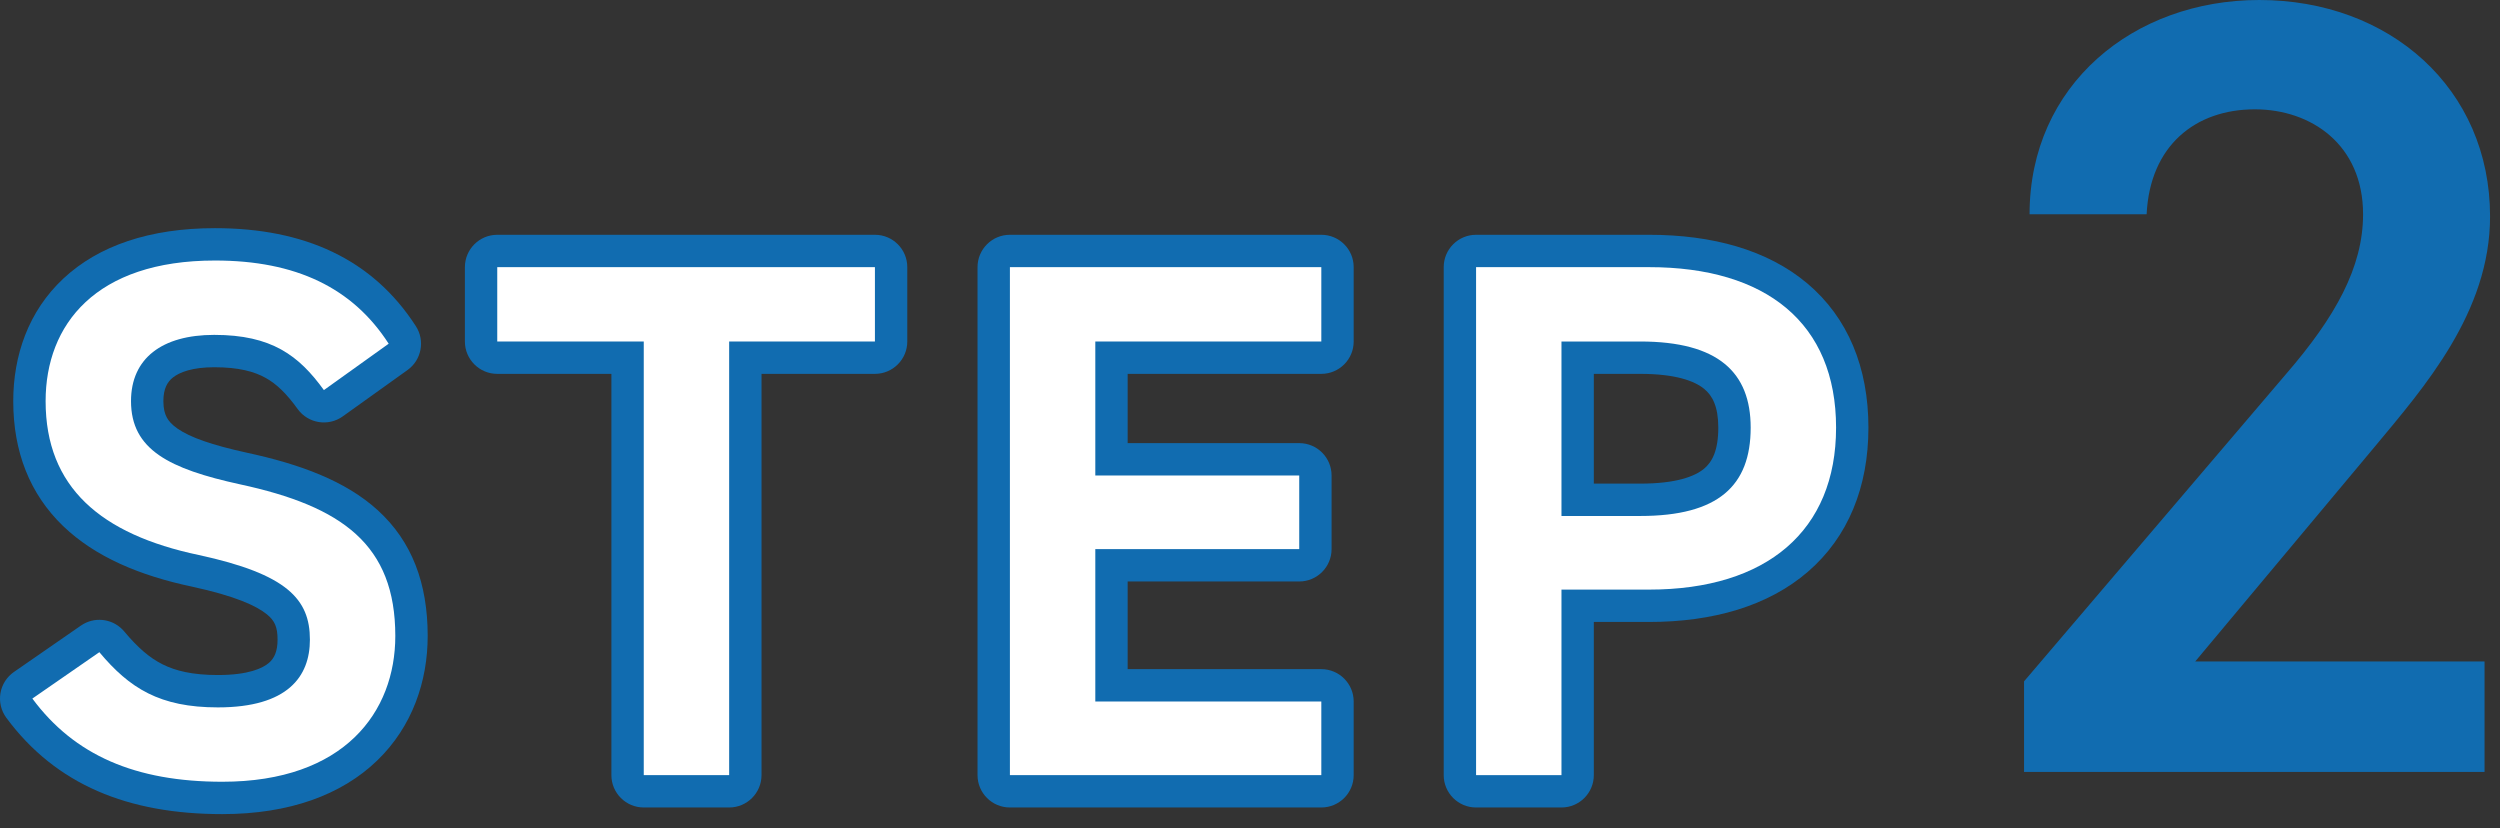 <svg width="163" height="54" viewBox="0 0 163 54" fill="none" xmlns="http://www.w3.org/2000/svg">
<rect x="0" y="0" width="163" height="54" fill="#333333" stroke="none"/>
<path d="M117.602 27.882C117.602 24.976 116.651 22.999 115.118 21.708C113.53 20.37 111.031 19.528 107.52 19.528H98.35V48.428H99.697V38.442C99.697 37.277 100.642 36.332 101.808 36.332H107.52C111.033 36.332 113.53 35.453 115.118 34.084C116.661 32.754 117.602 30.741 117.602 27.882ZM112.033 27.882C112.033 26.508 111.649 25.795 111.114 25.356C110.493 24.847 109.269 24.376 106.943 24.376H103.917V31.532H106.943C109.281 31.532 110.492 31.068 111.104 30.561C111.629 30.124 112.033 29.384 112.033 27.882ZM116.253 27.882C116.253 30.172 115.601 32.312 113.799 33.808C112.083 35.232 109.693 35.752 106.943 35.752H101.808C100.642 35.752 99.697 34.807 99.697 33.642V22.266C99.698 21.101 100.642 20.156 101.808 20.156H106.943C109.706 20.156 112.082 20.693 113.789 22.092C115.582 23.561 116.253 25.656 116.253 27.882ZM121.821 27.882C121.821 31.742 120.506 35.011 117.873 37.28C115.285 39.511 111.686 40.552 107.52 40.552H103.917V50.538C103.917 51.703 102.973 52.648 101.808 52.648H96.239C95.074 52.648 94.13 51.703 94.13 50.538V17.418C94.13 16.253 95.074 15.308 96.239 15.308H107.52C111.64 15.308 115.237 16.29 117.837 18.48C120.492 20.717 121.821 23.972 121.821 27.882Z" fill="#116CB0"/>
<path d="M86.149 15.308C87.315 15.308 88.26 16.253 88.26 17.418V22.266C88.26 23.431 87.315 24.376 86.149 24.376H73.523V28.892H84.71C85.875 28.892 86.819 29.837 86.819 31.002V35.802C86.819 36.967 85.875 37.912 84.71 37.912H73.523V43.628H86.149C87.315 43.628 88.26 44.573 88.26 45.738V50.538C88.26 51.703 87.315 52.648 86.149 52.648H65.846C64.68 52.648 63.735 51.703 63.735 50.538V17.418C63.735 16.253 64.68 15.308 65.846 15.308H86.149ZM67.956 48.428H84.04V47.848H71.414C70.249 47.848 69.304 46.904 69.304 45.738V35.802C69.304 34.637 70.249 33.692 71.414 33.692H82.6V33.112H71.414C70.249 33.112 69.304 32.167 69.304 31.002V22.266C69.304 21.101 70.249 20.156 71.414 20.156H84.04V19.528H67.956V48.428Z" fill="#116CB0"/>
<path d="M57.045 15.308C58.21 15.308 59.155 16.253 59.155 17.418V22.266C59.155 23.431 58.21 24.376 57.045 24.376H49.651V50.538C49.651 51.703 48.706 52.648 47.541 52.648H41.974C40.808 52.648 39.863 51.703 39.863 50.538V24.376H32.421C31.256 24.376 30.311 23.431 30.311 22.266V17.418C30.312 16.253 31.256 15.308 32.421 15.308H57.045ZM34.531 20.156H41.974C43.139 20.157 44.083 21.101 44.083 22.266V48.428H45.432V22.266C45.432 21.101 46.376 20.156 47.541 20.156H54.935V19.528H34.531V20.156Z" fill="#116CB0"/>
<path d="M6.433 26.154C6.433 24.203 7.168 22.475 8.671 21.292C10.101 20.167 11.982 19.724 13.966 19.724C16.096 19.724 17.851 20.109 19.357 20.942C20.179 21.398 20.873 21.958 21.482 22.579L22.316 21.98C20.451 20.089 17.81 19.096 14.015 19.096C10.495 19.096 8.308 20.037 7.018 21.241C5.738 22.435 5.084 24.124 5.084 26.154C5.084 28.462 5.801 30.061 7.037 31.254C8.339 32.51 10.404 33.492 13.393 34.121L13.405 34.124C16.354 34.763 18.582 35.565 20.079 36.791C21.759 38.167 22.316 39.893 22.316 41.706C22.316 43.337 21.812 45.1 20.296 46.41C18.834 47.674 16.754 48.232 14.206 48.232C12.072 48.232 10.291 47.88 8.715 47.092C7.752 46.61 6.927 45.996 6.183 45.293L5.274 45.921C7.425 47.87 10.348 48.86 14.494 48.86C18.074 48.86 20.319 47.843 21.658 46.553C23.001 45.258 23.664 43.467 23.664 41.466C23.664 38.947 22.958 37.454 21.791 36.39C20.513 35.224 18.43 34.337 15.201 33.641L15.195 33.64C12.871 33.131 10.733 32.501 9.162 31.409C8.339 30.837 7.631 30.112 7.14 29.184C6.647 28.253 6.433 27.232 6.433 26.154ZM10.652 26.154C10.652 26.661 10.75 26.983 10.869 27.209C10.989 27.436 11.193 27.681 11.57 27.943C12.4 28.52 13.814 29.017 16.098 29.517H16.097C19.538 30.26 22.517 31.341 24.634 33.27C26.862 35.302 27.885 38.033 27.885 41.466C27.885 44.408 26.892 47.37 24.587 49.592C22.278 51.817 18.882 53.08 14.494 53.08C8.343 53.08 3.645 51.166 0.414 46.802C0.074 46.343 -0.065 45.765 0.028 45.201C0.122 44.638 0.44 44.137 0.909 43.812L5.277 40.787L5.449 40.68C6.325 40.19 7.44 40.384 8.097 41.168C8.979 42.222 9.745 42.888 10.602 43.316C11.45 43.74 12.548 44.012 14.206 44.012C16.218 44.012 17.138 43.562 17.536 43.218C17.88 42.92 18.097 42.476 18.097 41.706C18.097 40.879 17.909 40.469 17.405 40.057C16.719 39.495 15.326 38.858 12.523 38.25C9.129 37.535 6.202 36.311 4.107 34.291C1.948 32.208 0.864 29.463 0.864 26.154C0.864 23.193 1.843 20.297 4.139 18.155C6.424 16.023 9.759 14.876 14.015 14.876C19.836 14.876 24.289 16.883 27.115 21.267C27.725 22.212 27.485 23.471 26.57 24.126L22.347 27.149C21.403 27.825 20.09 27.611 19.409 26.671C18.686 25.671 18.05 25.042 17.312 24.634C16.586 24.231 15.579 23.944 13.966 23.944C12.542 23.944 11.711 24.27 11.281 24.608C10.925 24.889 10.652 25.322 10.652 26.154Z" fill="#116CB0"/>
<path d="M107.52 38.442H101.808V50.538H96.24V17.418H107.52C115.152 17.418 119.712 21.066 119.712 27.882C119.712 34.602 115.2 38.442 107.52 38.442ZM101.808 33.642H106.943C112.031 33.642 114.144 31.674 114.144 27.882C114.144 24.282 112.031 22.266 106.943 22.266H101.808V33.642Z" fill="white"/>
<path d="M65.846 17.418H86.15V22.266H71.414V31.002H84.71V35.802H71.414V45.738H86.15V50.538H65.846V17.418Z" fill="white"/>
<path d="M32.421 17.418H57.045V22.266H47.541V50.538H41.973V22.266H32.421V17.418Z" fill="white"/>
<path d="M25.342 22.41L21.118 25.434C19.486 23.178 17.71 21.834 13.966 21.834C10.558 21.834 8.542 23.37 8.542 26.154C8.542 29.322 11.038 30.57 15.646 31.578C22.318 33.018 25.774 35.514 25.774 41.466C25.774 46.41 22.462 50.97 14.494 50.97C8.83 50.97 4.846 49.242 2.11 45.546L6.478 42.522C8.446 44.874 10.414 46.122 14.206 46.122C18.766 46.122 20.206 44.106 20.206 41.706C20.206 39.066 18.718 37.434 12.958 36.186C6.574 34.842 2.974 31.77 2.974 26.154C2.974 21.162 6.238 16.986 14.014 16.986C19.294 16.986 22.99 18.762 25.342 22.41Z" fill="white"/>
<path d="M161.992 43.128V50.328H131.968V44.424L149.032 24.408C152.272 20.664 154.072 17.424 154.072 13.968C154.072 9.432 150.688 7.128 147.016 7.128C143.128 7.128 140.176 9.504 139.96 13.968H132.328C132.328 5.544 139.096 0 147.304 0C155.8 0 162.352 5.76 162.352 14.112C162.352 20.376 158.032 25.272 154.864 29.088L143.128 43.128H161.992Z" fill="#116CB0"/>
</svg>
